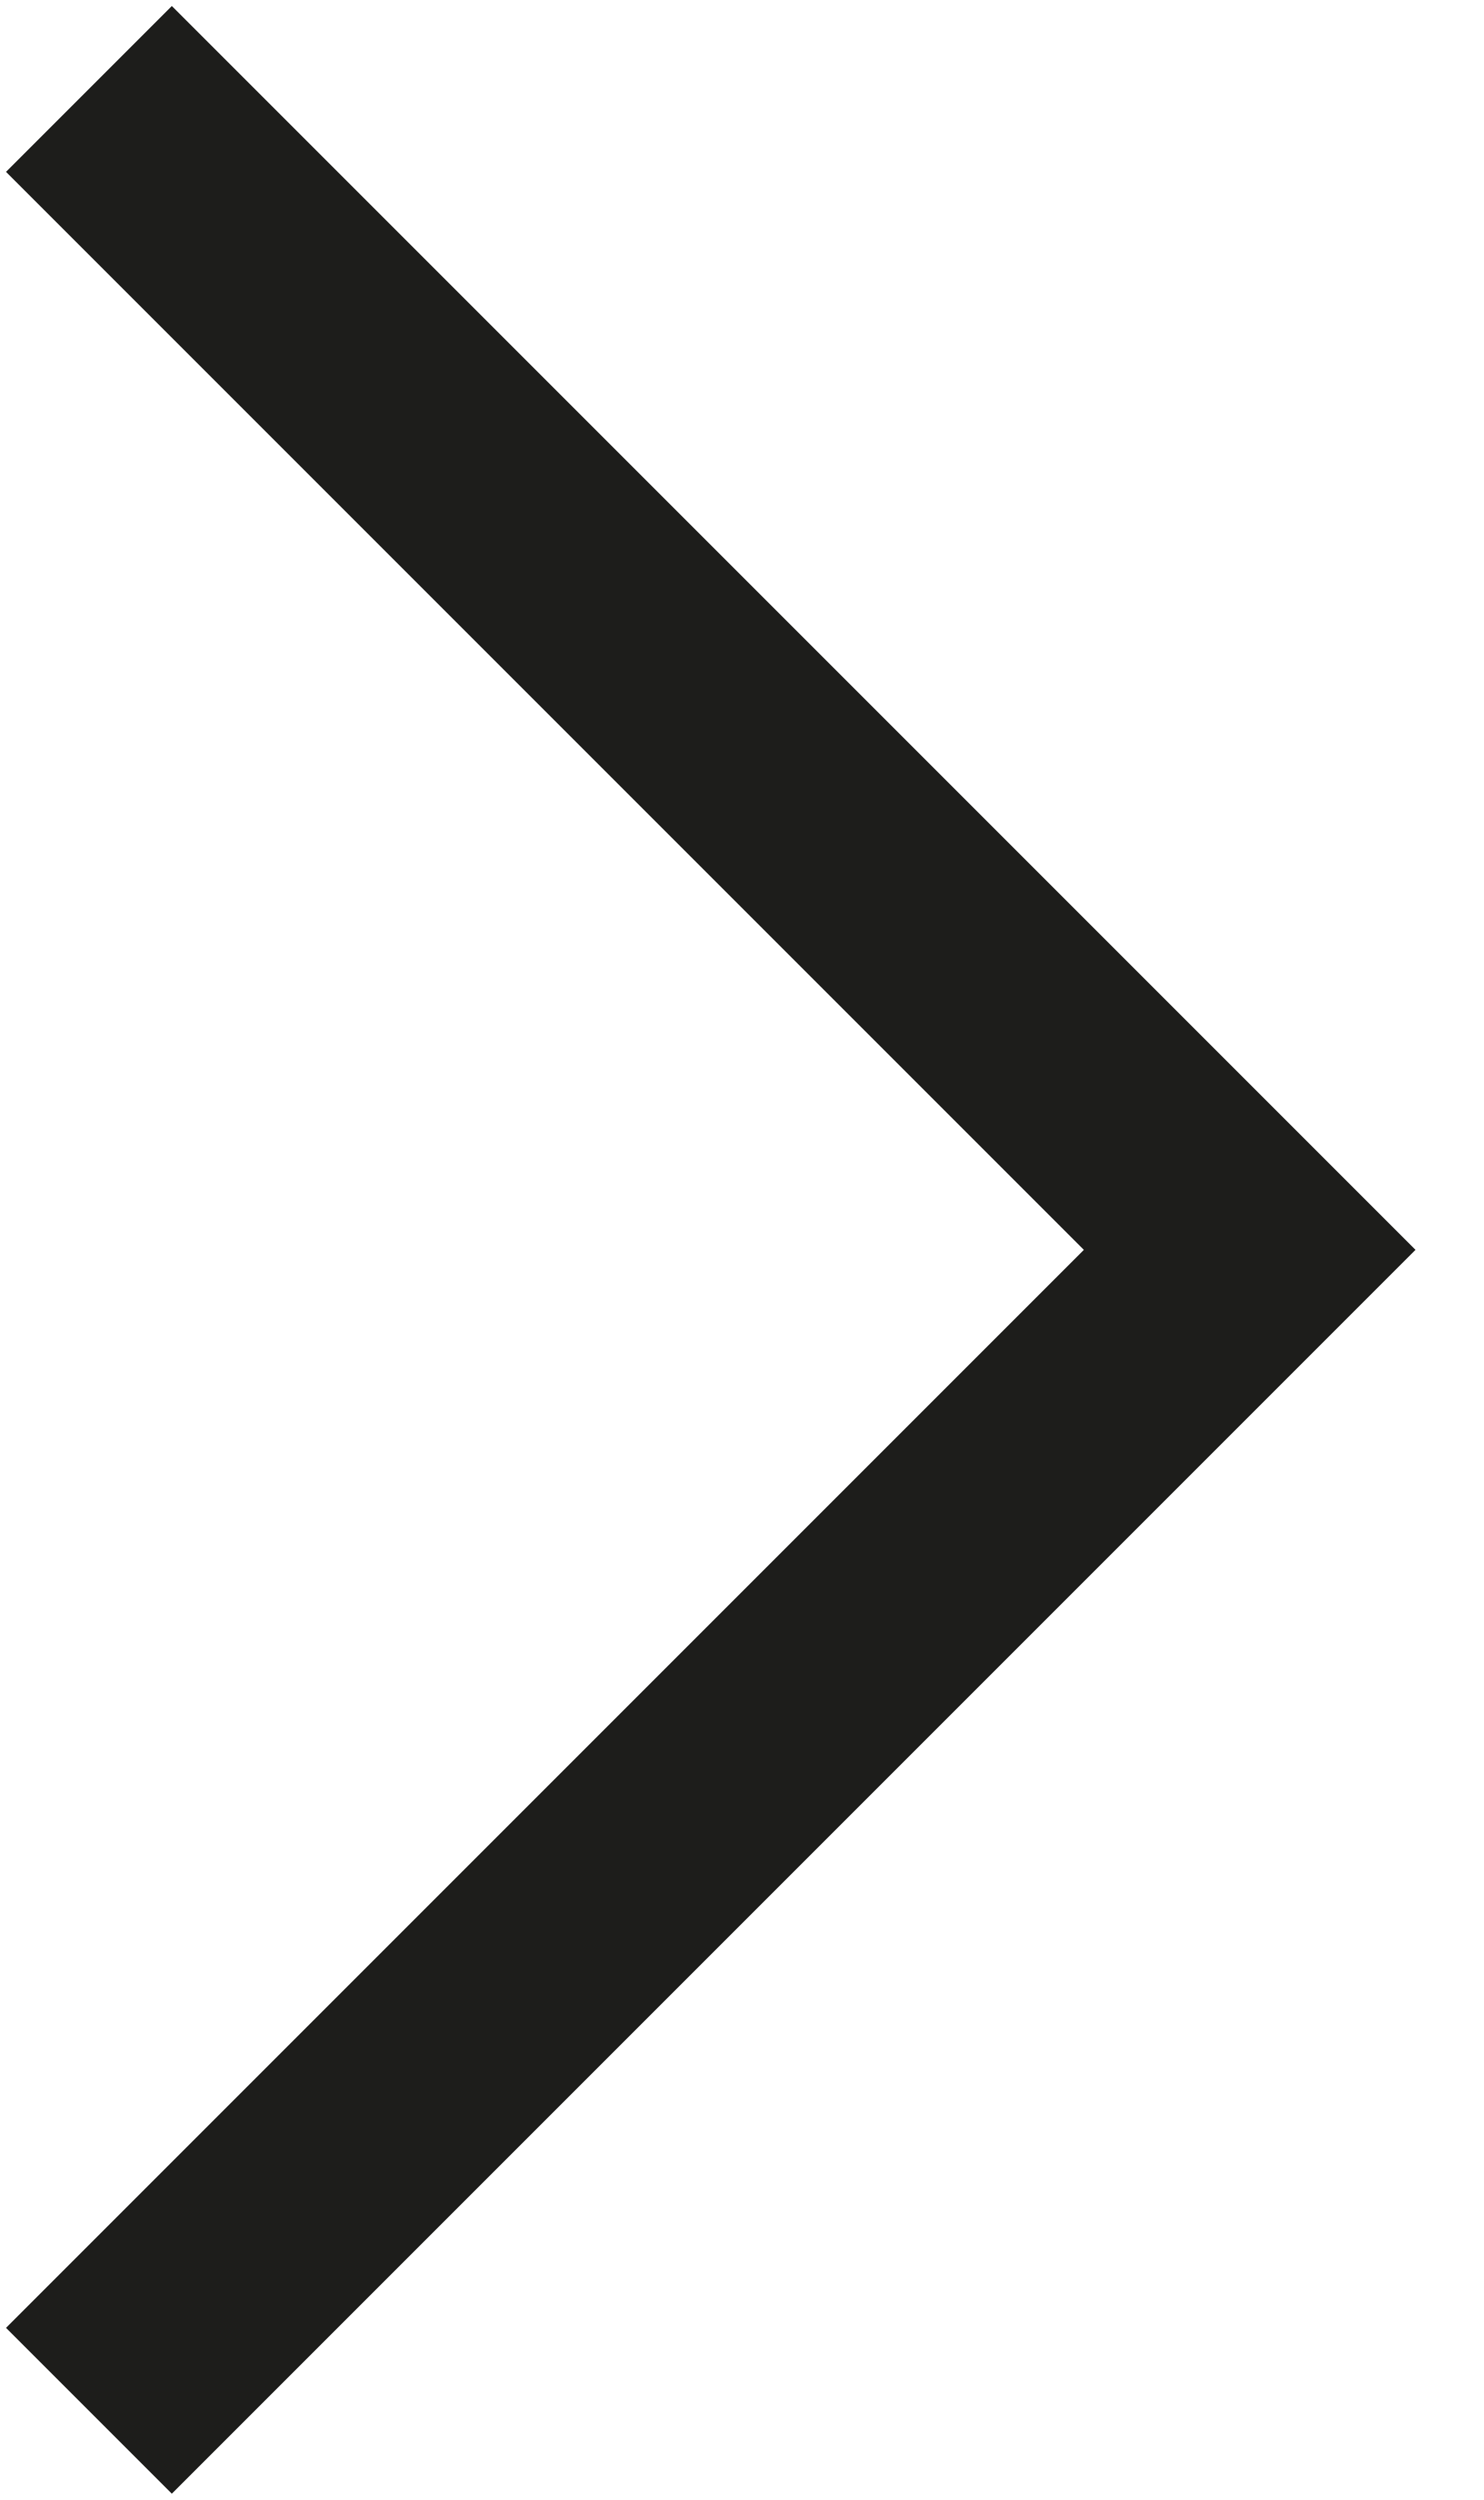 <svg width="19" height="32" viewBox="0 0 19 32" fill="none" xmlns="http://www.w3.org/2000/svg">
<path d="M13.877 16L0.077 2.2L2.2 0.077L18.123 16L2.2 31.923L0.077 29.8L13.877 16Z" fill="#1D1D1B"/>
</svg>

